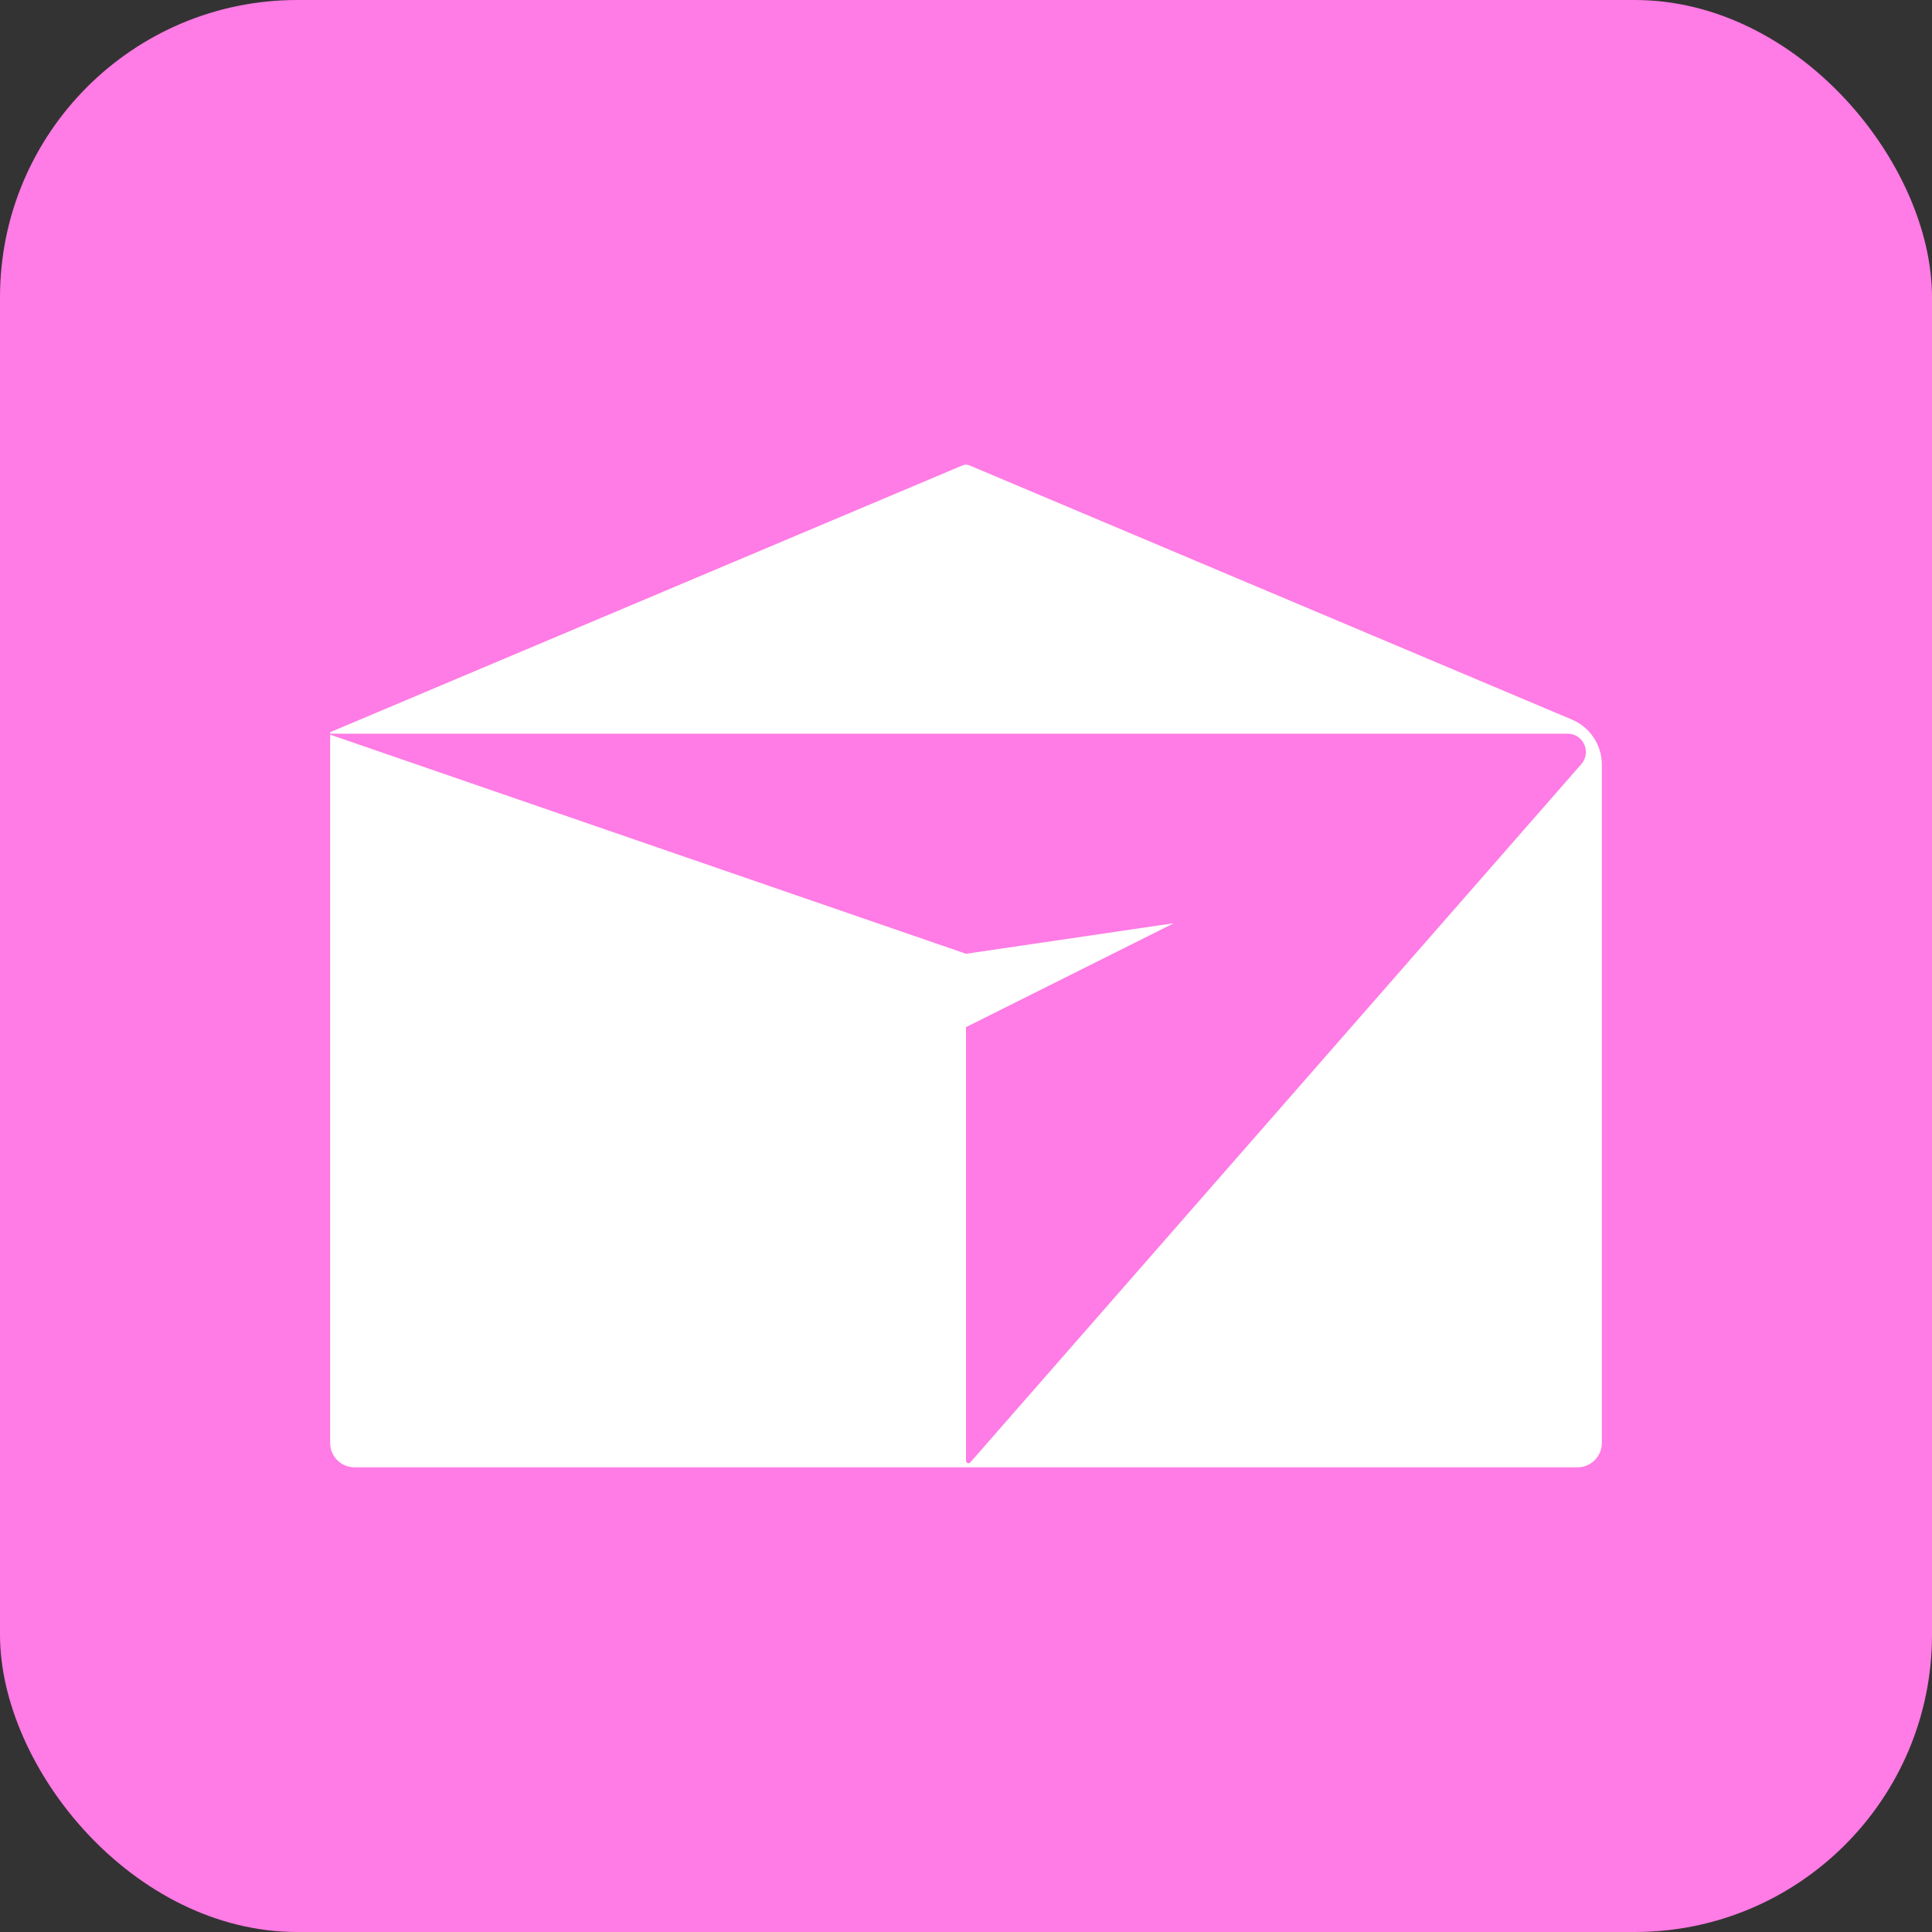 <svg xmlns="http://www.w3.org/2000/svg" width="158" height="158" viewBox="0 0 158 158" fill="none"><rect x="0" y="0" width="158" height="158" fill="#333333" stroke="none"/><g clip-path="url(#clip0_56_102)"><rect width="158" height="158" rx="24.308" fill="#FF7BE5"></rect><path fill-rule="evenodd" clip-rule="evenodd" d="M78.727 38.055C78.902 37.982 79.098 37.982 79.273 38.055L128.555 58.848C130.037 59.473 131 60.925 131 62.533V118.006C131 119.107 130.105 120 129 120H29C27.895 120 27 119.107 27 118.006V60.08L79 78L96 75.5L79 84L79 119.468C79 119.652 79.229 119.738 79.35 119.599L129.323 62.488C130.172 61.518 129.483 60 128.194 60L27 60V59.879L78.727 38.055Z" fill="white"></path></g><defs><clipPath id="clip0_56_102"><rect width="158" height="158" fill="white"></rect></clipPath></defs></svg>